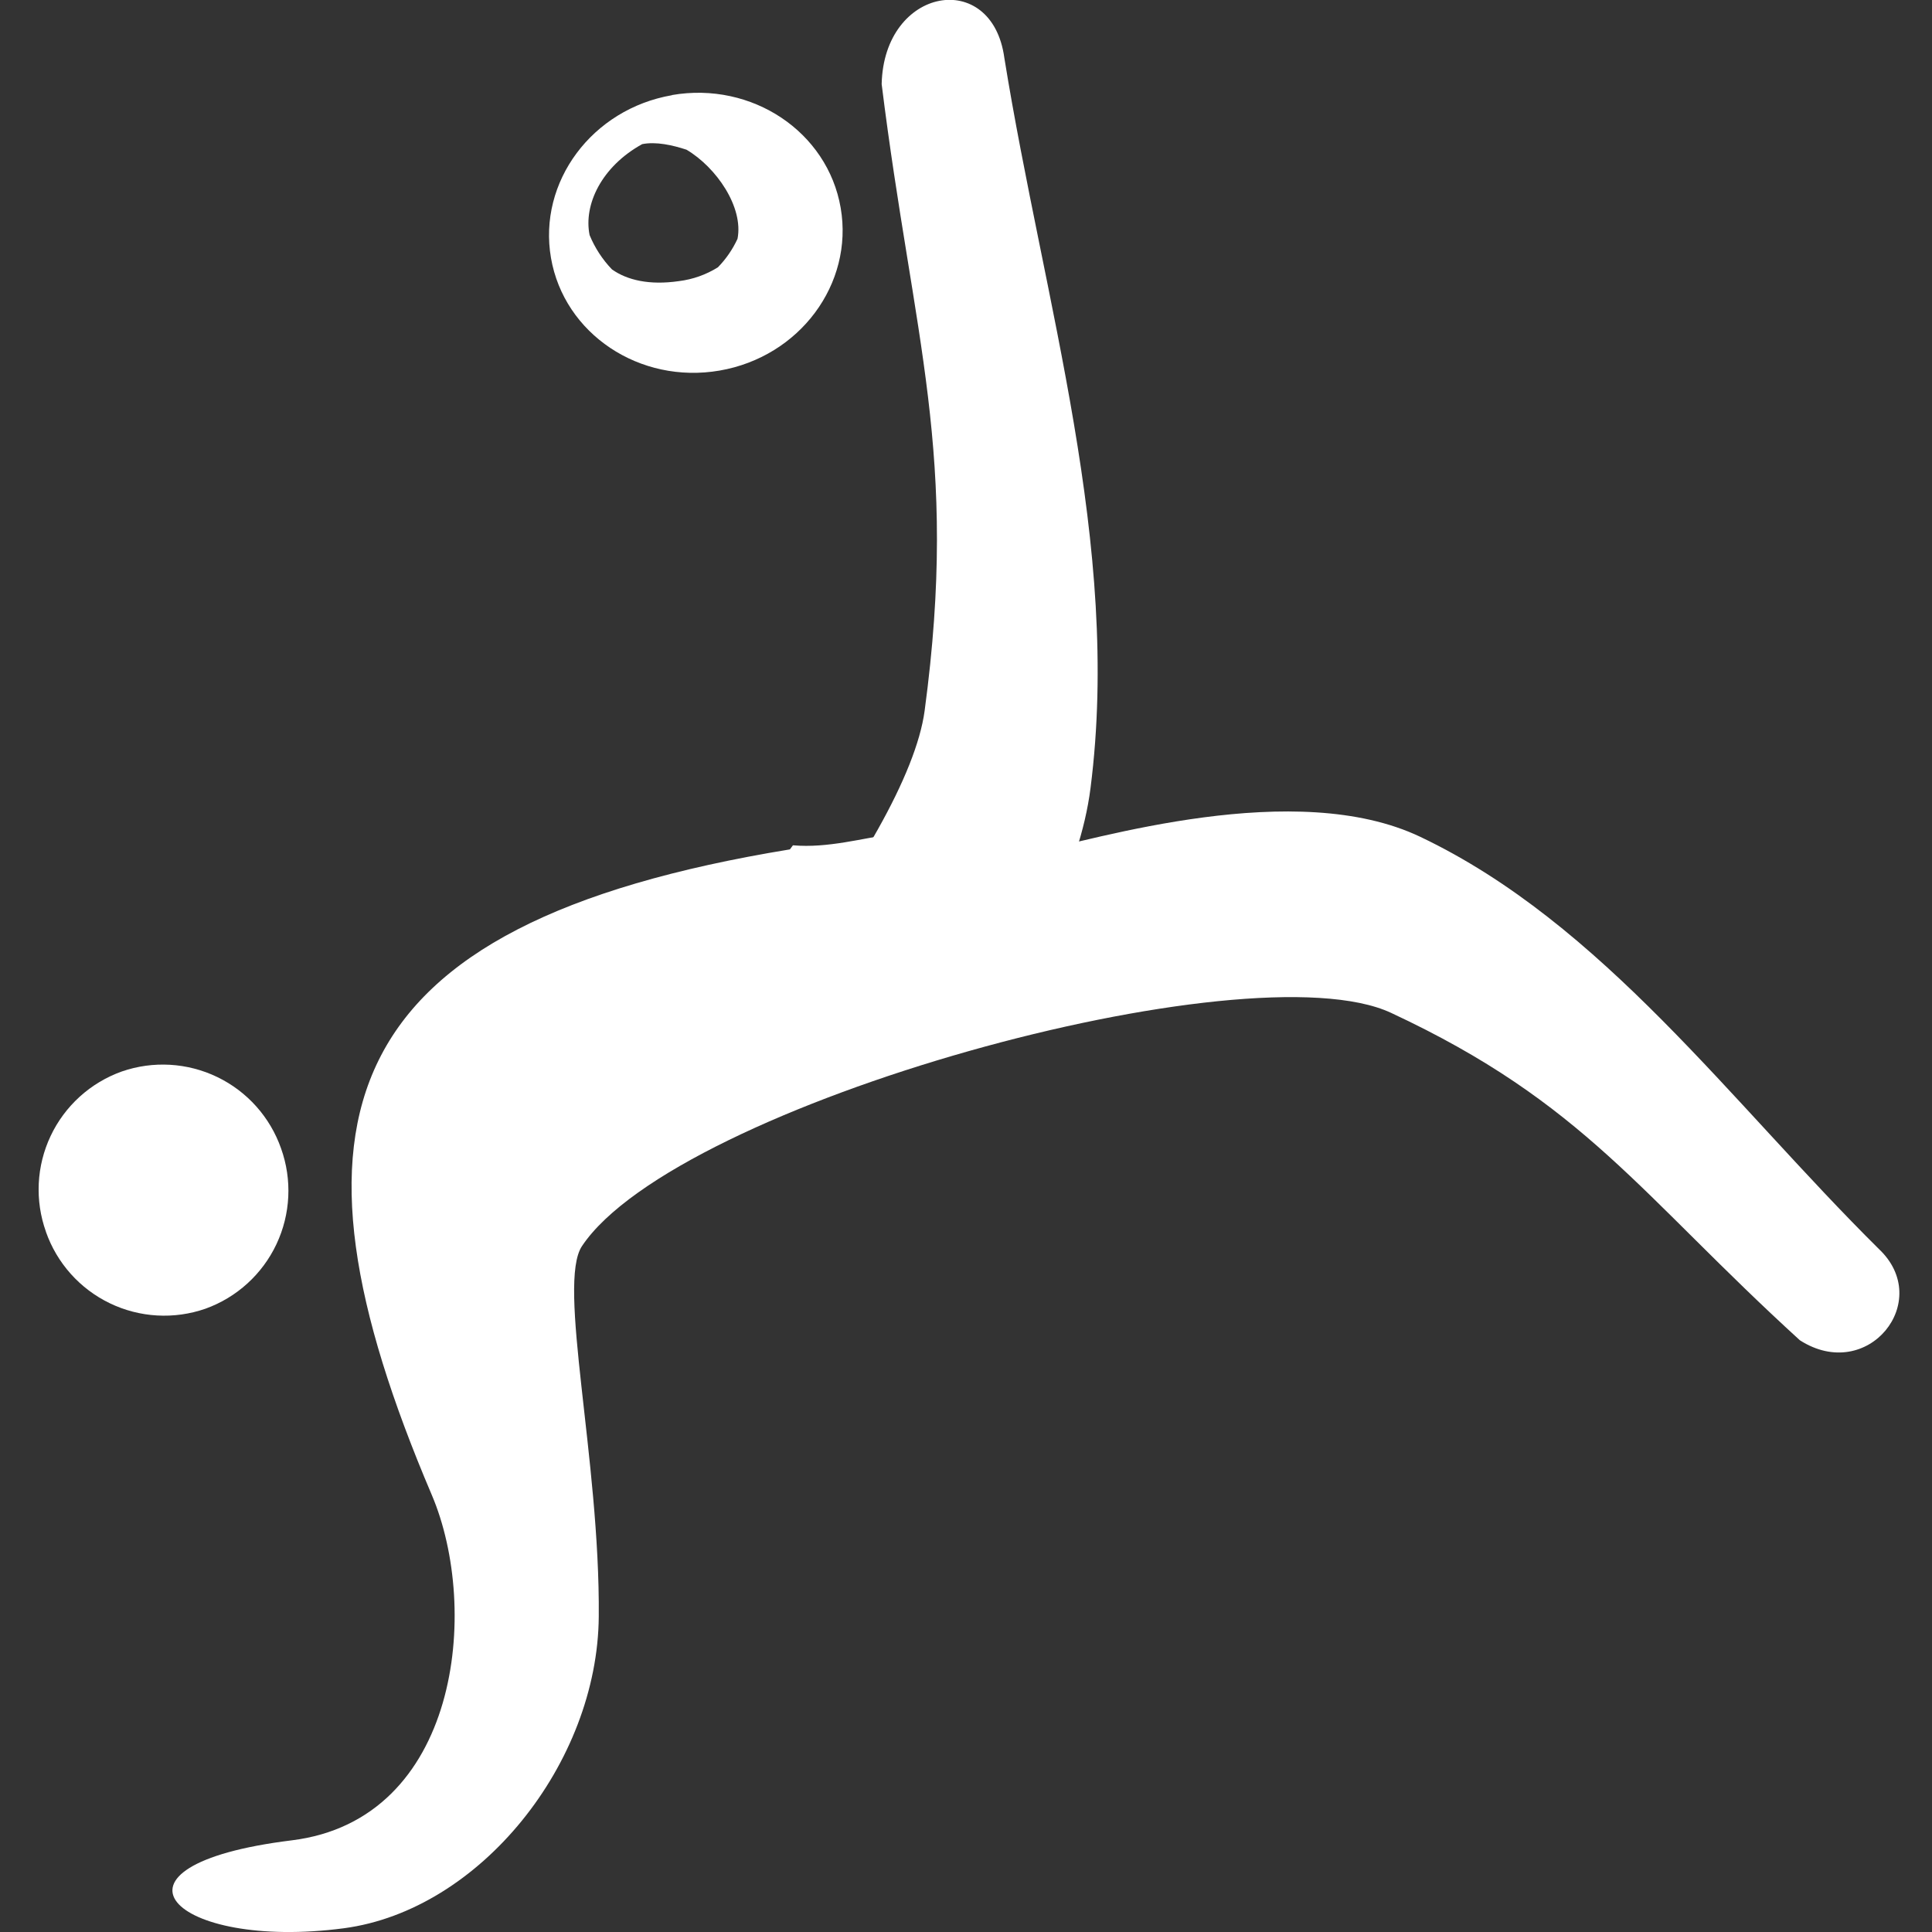<svg width="250" height="250" viewBox="0 0 250 250" fill="none" xmlns="http://www.w3.org/2000/svg">
<rect x="0" y="0" width="250" height="250" fill="#333333" stroke="none"/>
<mask id="mask0_1430_340" style="mask-type:alpha" maskUnits="userSpaceOnUse" x="0" y="0" width="250" height="250">
<rect width="250" height="250" fill="#C4C4C4"/>
</mask>
<g mask="url(#mask0_1430_340)">
</g>
<g clip-path="url(#clip0_1430_340)">
<path d="M243.12 161.613C223.94 142.614 207.376 119.517 183.79 108.288C167.683 100.615 141.977 108.533 133.002 110.452C130.142 111.058 127.848 110.549 127.726 108.101C123.802 107.85 119.872 107.27 115.987 107.837C111.477 108.481 107.142 109.77 102.606 109.383C102.477 109.563 102.348 109.737 102.213 109.911C42.709 119.646 35.267 145.049 55.871 193.44C62.178 208.258 59.408 235.465 37.754 238.139C11.275 241.406 22.395 252.435 44.487 249.517C62.114 247.185 77.344 228.147 77.48 209.16C77.654 188.834 72.049 166.11 75.315 161.233C87.627 142.833 161.53 122.442 180.001 131.062C205.063 142.749 212.247 154.597 232.902 173.429C241.702 179.073 250.265 168.327 243.12 161.613Z" fill="white"/>
<path fill-rule="evenodd" clip-rule="evenodd" d="M5.947 159.391C5.229 157.385 4.912 155.258 5.016 153.13C5.12 151.002 5.642 148.915 6.553 146.99C7.463 145.064 8.745 143.336 10.323 141.905C11.902 140.475 13.747 139.369 15.753 138.652C19.807 137.246 24.253 137.504 28.117 139.369C31.982 141.235 34.949 144.556 36.369 148.606C37.82 152.653 37.605 157.11 35.771 160.999C33.937 164.888 30.635 167.889 26.589 169.345C22.531 170.759 18.077 170.505 14.206 168.639C10.335 166.773 7.362 163.447 5.941 159.391H5.947Z" fill="white"/>
<path d="M119.647 91.969C118.532 100.248 110.981 113.094 100.609 126.527C104.803 128.911 109.081 131.089 113.384 133.189L119.228 133.427C121.676 133.427 124.131 133.427 126.579 133.537C133.344 124.188 139.709 113.023 141.114 101.968C145.127 70.515 135.064 39.107 129.961 7.487C128.383 -4.11 114.37 -1.72 114.087 10.888C118.191 43.952 124.118 58.699 119.647 91.969Z" fill="white"/>
<path fill-rule="evenodd" clip-rule="evenodd" d="M83.098 18.651C84.876 18.297 87.021 18.774 88.838 19.373C92.704 21.666 96.234 26.808 95.435 30.899C94.806 32.265 93.947 33.514 92.897 34.59C91.369 35.544 89.652 36.153 87.865 36.375C84.032 36.935 81.139 36.246 79.187 34.861C77.954 33.575 76.973 32.069 76.294 30.422C75.495 26.485 77.834 21.557 83.098 18.651ZM86.963 12.318C76.616 14.103 69.6 23.535 71.295 33.366C72.989 43.198 82.763 49.737 93.116 47.952C103.469 46.168 110.479 36.742 108.784 26.898C107.09 17.053 97.304 10.514 86.957 12.299L86.963 12.318Z" fill="white"/>
</g>
<defs>
<clipPath id="clip0_1430_340">
<rect width="240.781" height="250" fill="white" transform="translate(5)"/>
</clipPath>
</defs>
</svg>
